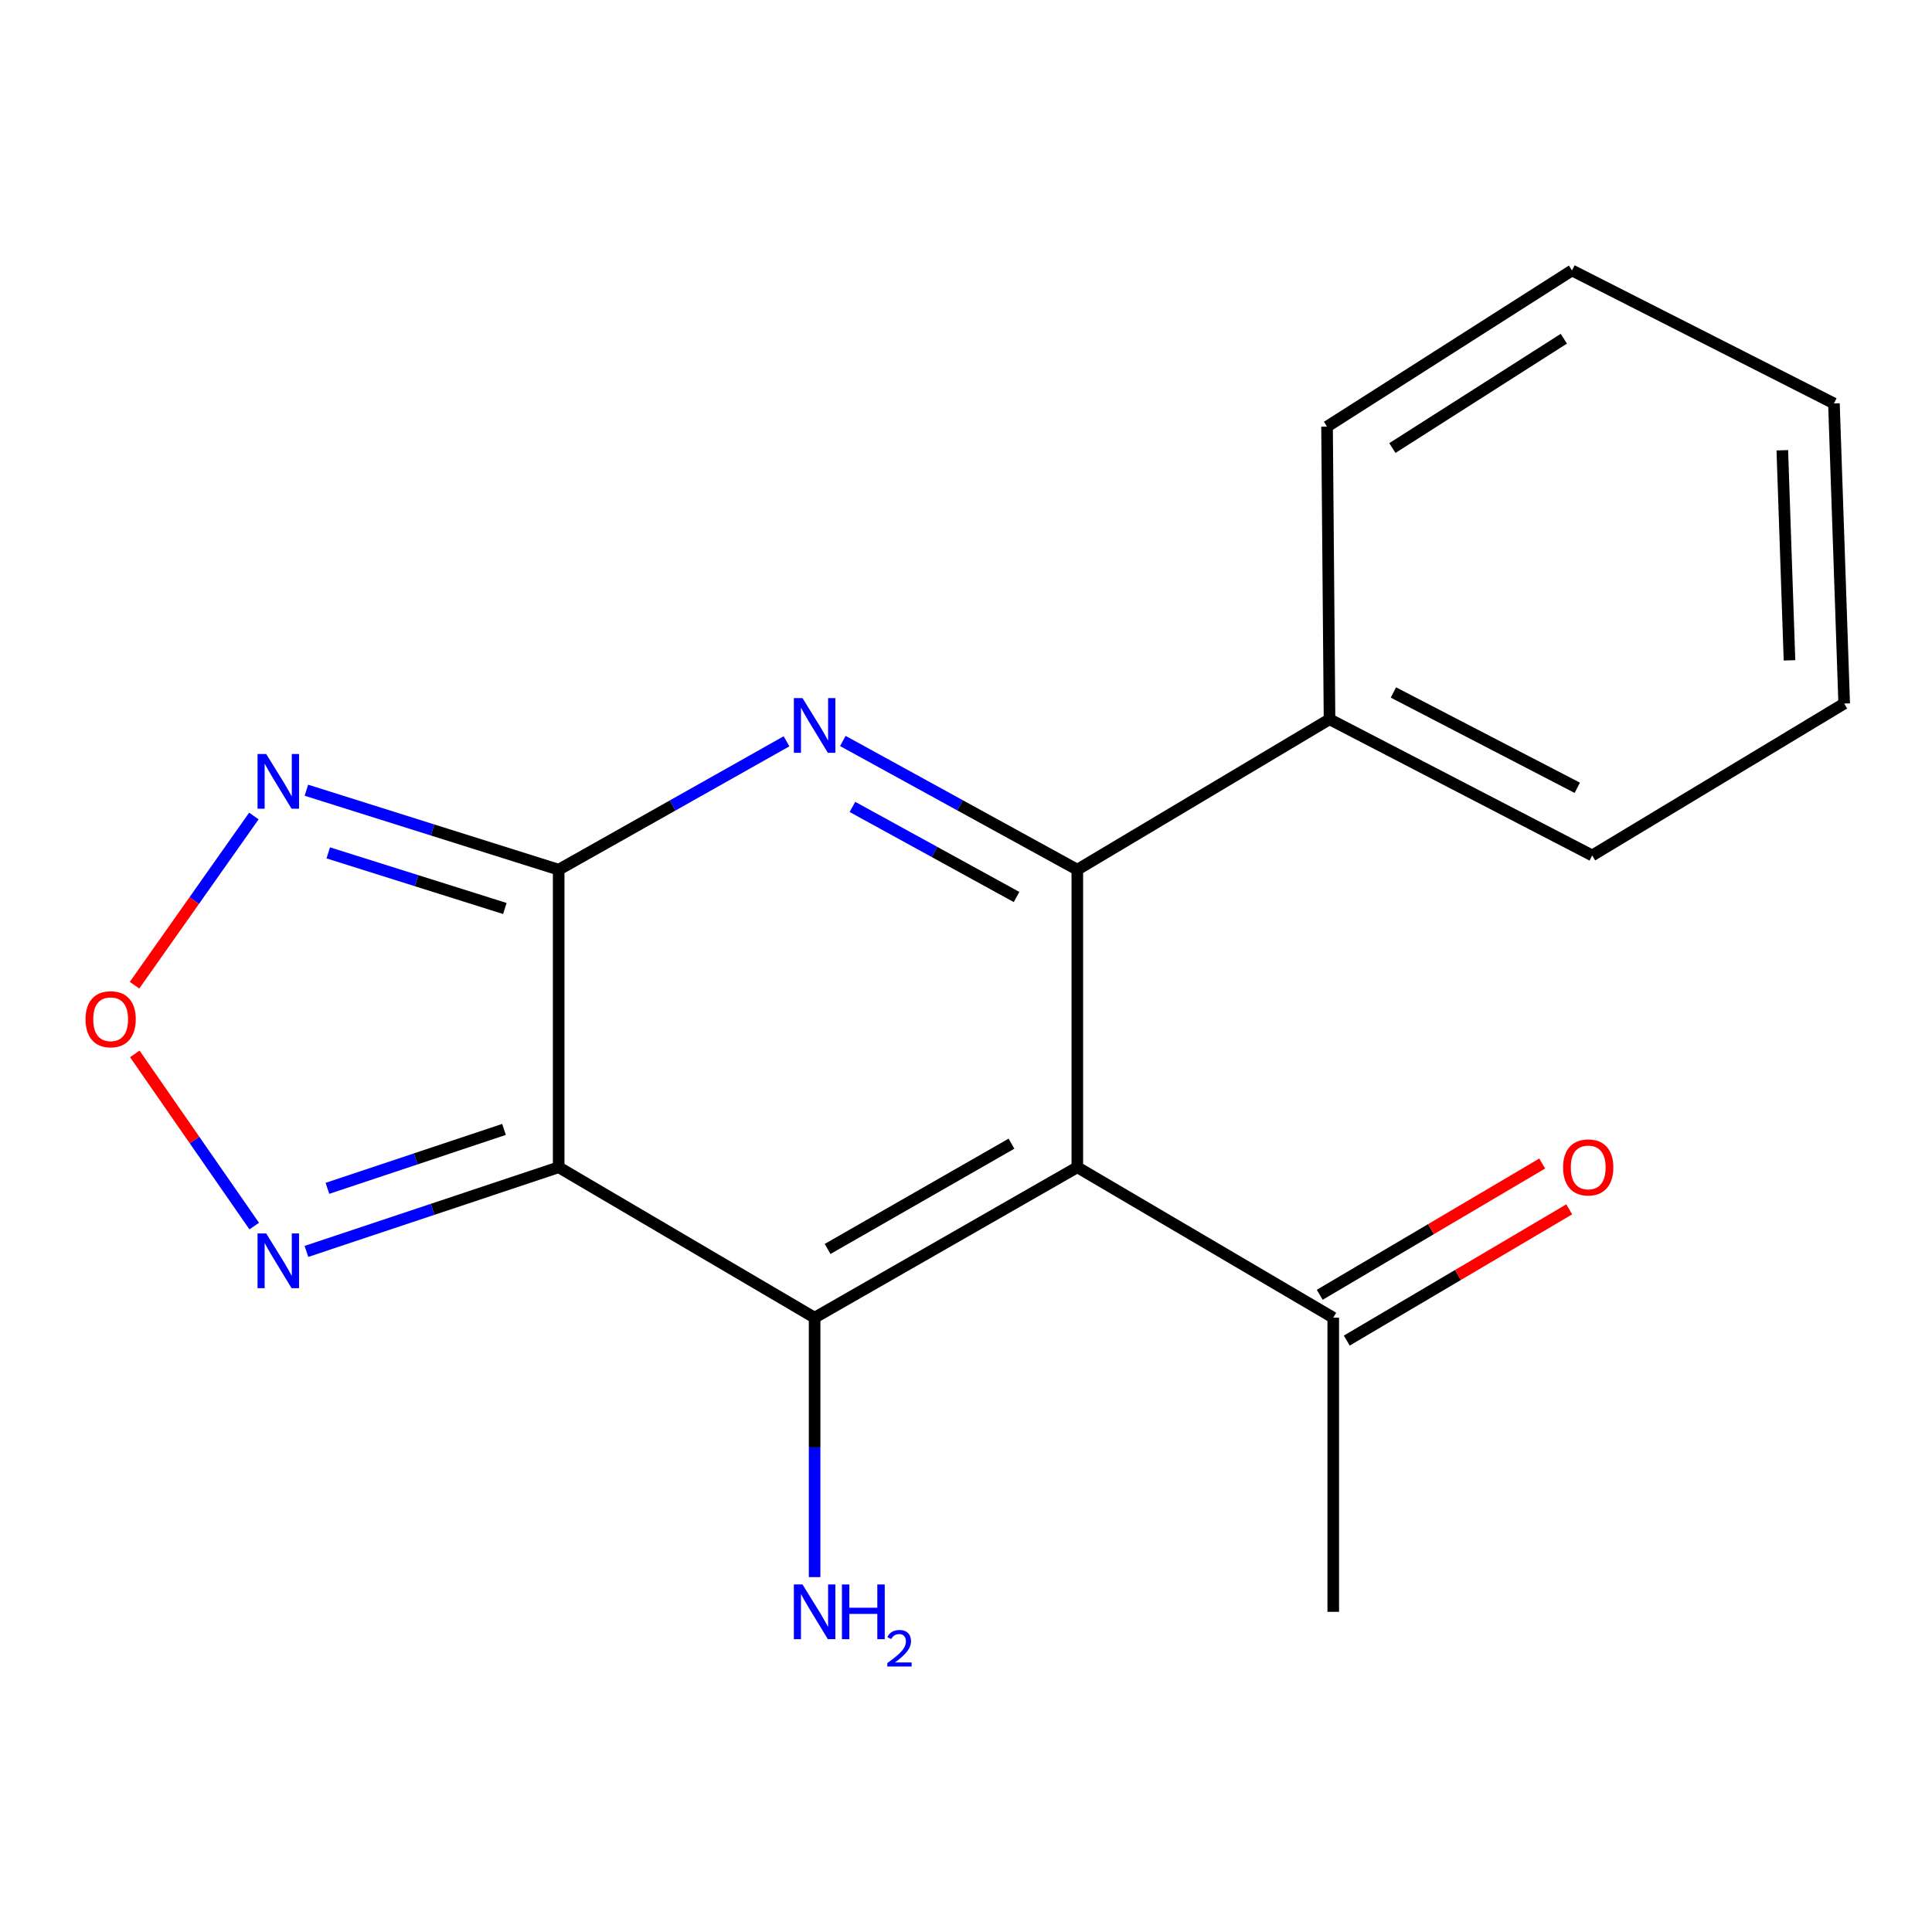 <?xml version='1.0' encoding='iso-8859-1'?>
<svg version='1.1' baseProfile='full'
              xmlns='http://www.w3.org/2000/svg'
                      xmlns:rdkit='http://www.rdkit.org/xml'
                      xmlns:xlink='http://www.w3.org/1999/xlink'
                  xml:space='preserve'
width='1000px' height='1000px' viewBox='0 0 1000 1000'>
<!-- END OF HEADER -->
<rect style='opacity:1.0;fill:#FFFFFF;stroke:none' width='1000' height='1000' x='0' y='0'> </rect>
<path class='bond-2' d='M 557.616,604.171 L 421.64,682.031' style='fill:none;fill-rule:evenodd;stroke:#000000;stroke-width:6px;stroke-linecap:butt;stroke-linejoin:miter;stroke-opacity:1' />
<path class='bond-2' d='M 523.54,591.961 L 428.358,646.463' style='fill:none;fill-rule:evenodd;stroke:#000000;stroke-width:6px;stroke-linecap:butt;stroke-linejoin:miter;stroke-opacity:1' />
<path class='bond-4' d='M 557.616,604.171 L 557.616,450.15' style='fill:none;fill-rule:evenodd;stroke:#000000;stroke-width:6px;stroke-linecap:butt;stroke-linejoin:miter;stroke-opacity:1' />
<path class='bond-8' d='M 557.616,604.171 L 690.089,682.031' style='fill:none;fill-rule:evenodd;stroke:#000000;stroke-width:6px;stroke-linecap:butt;stroke-linejoin:miter;stroke-opacity:1' />
<path class='bond-0' d='M 289.167,450.15 L 348.133,416.923' style='fill:none;fill-rule:evenodd;stroke:#000000;stroke-width:6px;stroke-linecap:butt;stroke-linejoin:miter;stroke-opacity:1' />
<path class='bond-0' d='M 348.133,416.923 L 407.099,383.696' style='fill:none;fill-rule:evenodd;stroke:#0000FF;stroke-width:6px;stroke-linecap:butt;stroke-linejoin:miter;stroke-opacity:1' />
<path class='bond-5' d='M 289.167,450.15 L 223.879,429.584' style='fill:none;fill-rule:evenodd;stroke:#000000;stroke-width:6px;stroke-linecap:butt;stroke-linejoin:miter;stroke-opacity:1' />
<path class='bond-5' d='M 223.879,429.584 L 158.59,409.018' style='fill:none;fill-rule:evenodd;stroke:#0000FF;stroke-width:6px;stroke-linecap:butt;stroke-linejoin:miter;stroke-opacity:1' />
<path class='bond-5' d='M 261.31,470.236 L 215.608,455.841' style='fill:none;fill-rule:evenodd;stroke:#000000;stroke-width:6px;stroke-linecap:butt;stroke-linejoin:miter;stroke-opacity:1' />
<path class='bond-5' d='M 215.608,455.841 L 169.906,441.445' style='fill:none;fill-rule:evenodd;stroke:#0000FF;stroke-width:6px;stroke-linecap:butt;stroke-linejoin:miter;stroke-opacity:1' />
<path class='bond-18' d='M 289.167,450.15 L 289.167,604.171' style='fill:none;fill-rule:evenodd;stroke:#000000;stroke-width:6px;stroke-linecap:butt;stroke-linejoin:miter;stroke-opacity:1' />
<path class='bond-1' d='M 289.167,604.171 L 421.64,682.031' style='fill:none;fill-rule:evenodd;stroke:#000000;stroke-width:6px;stroke-linecap:butt;stroke-linejoin:miter;stroke-opacity:1' />
<path class='bond-6' d='M 289.167,604.171 L 223.889,625.951' style='fill:none;fill-rule:evenodd;stroke:#000000;stroke-width:6px;stroke-linecap:butt;stroke-linejoin:miter;stroke-opacity:1' />
<path class='bond-6' d='M 223.889,625.951 L 158.611,647.731' style='fill:none;fill-rule:evenodd;stroke:#0000FF;stroke-width:6px;stroke-linecap:butt;stroke-linejoin:miter;stroke-opacity:1' />
<path class='bond-6' d='M 260.871,584.592 L 215.177,599.838' style='fill:none;fill-rule:evenodd;stroke:#000000;stroke-width:6px;stroke-linecap:butt;stroke-linejoin:miter;stroke-opacity:1' />
<path class='bond-6' d='M 215.177,599.838 L 169.482,615.084' style='fill:none;fill-rule:evenodd;stroke:#0000FF;stroke-width:6px;stroke-linecap:butt;stroke-linejoin:miter;stroke-opacity:1' />
<path class='bond-10' d='M 421.64,682.031 L 421.64,749.172' style='fill:none;fill-rule:evenodd;stroke:#000000;stroke-width:6px;stroke-linecap:butt;stroke-linejoin:miter;stroke-opacity:1' />
<path class='bond-10' d='M 421.64,749.172 L 421.64,816.312' style='fill:none;fill-rule:evenodd;stroke:#0000FF;stroke-width:6px;stroke-linecap:butt;stroke-linejoin:miter;stroke-opacity:1' />
<path class='bond-3' d='M 436.258,383.527 L 496.937,416.838' style='fill:none;fill-rule:evenodd;stroke:#0000FF;stroke-width:6px;stroke-linecap:butt;stroke-linejoin:miter;stroke-opacity:1' />
<path class='bond-3' d='M 496.937,416.838 L 557.616,450.15' style='fill:none;fill-rule:evenodd;stroke:#000000;stroke-width:6px;stroke-linecap:butt;stroke-linejoin:miter;stroke-opacity:1' />
<path class='bond-3' d='M 441.214,417.651 L 483.689,440.969' style='fill:none;fill-rule:evenodd;stroke:#0000FF;stroke-width:6px;stroke-linecap:butt;stroke-linejoin:miter;stroke-opacity:1' />
<path class='bond-3' d='M 483.689,440.969 L 526.165,464.287' style='fill:none;fill-rule:evenodd;stroke:#000000;stroke-width:6px;stroke-linecap:butt;stroke-linejoin:miter;stroke-opacity:1' />
<path class='bond-9' d='M 557.616,450.15 L 688.162,372.29' style='fill:none;fill-rule:evenodd;stroke:#000000;stroke-width:6px;stroke-linecap:butt;stroke-linejoin:miter;stroke-opacity:1' />
<path class='bond-19' d='M 131.405,422.361 L 100.522,466.15' style='fill:none;fill-rule:evenodd;stroke:#0000FF;stroke-width:6px;stroke-linecap:butt;stroke-linejoin:miter;stroke-opacity:1' />
<path class='bond-19' d='M 100.522,466.15 L 69.638,509.938' style='fill:none;fill-rule:evenodd;stroke:#FF0000;stroke-width:6px;stroke-linecap:butt;stroke-linejoin:miter;stroke-opacity:1' />
<path class='bond-7' d='M 131.586,634.624 L 100.677,590.059' style='fill:none;fill-rule:evenodd;stroke:#0000FF;stroke-width:6px;stroke-linecap:butt;stroke-linejoin:miter;stroke-opacity:1' />
<path class='bond-7' d='M 100.677,590.059 L 69.769,545.494' style='fill:none;fill-rule:evenodd;stroke:#FF0000;stroke-width:6px;stroke-linecap:butt;stroke-linejoin:miter;stroke-opacity:1' />
<path class='bond-11' d='M 697.083,693.886 L 754.652,659.921' style='fill:none;fill-rule:evenodd;stroke:#000000;stroke-width:6px;stroke-linecap:butt;stroke-linejoin:miter;stroke-opacity:1' />
<path class='bond-11' d='M 754.652,659.921 L 812.221,625.956' style='fill:none;fill-rule:evenodd;stroke:#FF0000;stroke-width:6px;stroke-linecap:butt;stroke-linejoin:miter;stroke-opacity:1' />
<path class='bond-11' d='M 683.095,670.176 L 740.663,636.211' style='fill:none;fill-rule:evenodd;stroke:#000000;stroke-width:6px;stroke-linecap:butt;stroke-linejoin:miter;stroke-opacity:1' />
<path class='bond-11' d='M 740.663,636.211 L 798.232,602.246' style='fill:none;fill-rule:evenodd;stroke:#FF0000;stroke-width:6px;stroke-linecap:butt;stroke-linejoin:miter;stroke-opacity:1' />
<path class='bond-12' d='M 690.089,682.031 L 690.089,834.279' style='fill:none;fill-rule:evenodd;stroke:#000000;stroke-width:6px;stroke-linecap:butt;stroke-linejoin:miter;stroke-opacity:1' />
<path class='bond-13' d='M 688.162,372.29 L 824.122,442.778' style='fill:none;fill-rule:evenodd;stroke:#000000;stroke-width:6px;stroke-linecap:butt;stroke-linejoin:miter;stroke-opacity:1' />
<path class='bond-13' d='M 721.226,358.424 L 816.398,407.766' style='fill:none;fill-rule:evenodd;stroke:#000000;stroke-width:6px;stroke-linecap:butt;stroke-linejoin:miter;stroke-opacity:1' />
<path class='bond-14' d='M 688.162,372.29 L 686.877,220.822' style='fill:none;fill-rule:evenodd;stroke:#000000;stroke-width:6px;stroke-linecap:butt;stroke-linejoin:miter;stroke-opacity:1' />
<path class='bond-16' d='M 824.122,442.778 L 954.545,364.154' style='fill:none;fill-rule:evenodd;stroke:#000000;stroke-width:6px;stroke-linecap:butt;stroke-linejoin:miter;stroke-opacity:1' />
<path class='bond-15' d='M 686.877,220.822 L 813.661,139.98' style='fill:none;fill-rule:evenodd;stroke:#000000;stroke-width:6px;stroke-linecap:butt;stroke-linejoin:miter;stroke-opacity:1' />
<path class='bond-15' d='M 720.695,231.907 L 809.444,175.318' style='fill:none;fill-rule:evenodd;stroke:#000000;stroke-width:6px;stroke-linecap:butt;stroke-linejoin:miter;stroke-opacity:1' />
<path class='bond-17' d='M 813.661,139.98 L 949.239,208.817' style='fill:none;fill-rule:evenodd;stroke:#000000;stroke-width:6px;stroke-linecap:butt;stroke-linejoin:miter;stroke-opacity:1' />
<path class='bond-20' d='M 954.545,364.154 L 949.239,208.817' style='fill:none;fill-rule:evenodd;stroke:#000000;stroke-width:6px;stroke-linecap:butt;stroke-linejoin:miter;stroke-opacity:1' />
<path class='bond-20' d='M 926.237,341.793 L 922.522,233.057' style='fill:none;fill-rule:evenodd;stroke:#000000;stroke-width:6px;stroke-linecap:butt;stroke-linejoin:miter;stroke-opacity:1' />
<path  class='atom-4' d='M 415.38 361.342
L 424.66 376.342
Q 425.58 377.822, 427.06 380.502
Q 428.54 383.182, 428.62 383.342
L 428.62 361.342
L 432.38 361.342
L 432.38 389.662
L 428.5 389.662
L 418.54 373.262
Q 417.38 371.342, 416.14 369.142
Q 414.94 366.942, 414.58 366.262
L 414.58 389.662
L 410.9 389.662
L 410.9 361.342
L 415.38 361.342
' fill='#0000FF'/>
<path  class='atom-6' d='M 137.787 390.277
L 147.067 405.277
Q 147.987 406.757, 149.467 409.437
Q 150.947 412.117, 151.027 412.277
L 151.027 390.277
L 154.787 390.277
L 154.787 418.597
L 150.907 418.597
L 140.947 402.197
Q 139.787 400.277, 138.547 398.077
Q 137.347 395.877, 136.987 395.197
L 136.987 418.597
L 133.307 418.597
L 133.307 390.277
L 137.787 390.277
' fill='#0000FF'/>
<path  class='atom-7' d='M 137.787 638.431
L 147.067 653.431
Q 147.987 654.911, 149.467 657.591
Q 150.947 660.271, 151.027 660.431
L 151.027 638.431
L 154.787 638.431
L 154.787 666.751
L 150.907 666.751
L 140.947 650.351
Q 139.787 648.431, 138.547 646.231
Q 137.347 644.031, 136.987 643.351
L 136.987 666.751
L 133.307 666.751
L 133.307 638.431
L 137.787 638.431
' fill='#0000FF'/>
<path  class='atom-8' d='M 44.271 527.554
Q 44.271 520.754, 47.631 516.954
Q 50.991 513.154, 57.271 513.154
Q 63.551 513.154, 66.911 516.954
Q 70.271 520.754, 70.271 527.554
Q 70.271 534.434, 66.871 538.354
Q 63.471 542.234, 57.271 542.234
Q 51.031 542.234, 47.631 538.354
Q 44.271 534.474, 44.271 527.554
M 57.271 539.034
Q 61.591 539.034, 63.911 536.154
Q 66.271 533.234, 66.271 527.554
Q 66.271 521.994, 63.911 519.194
Q 61.591 516.354, 57.271 516.354
Q 52.951 516.354, 50.591 519.154
Q 48.271 521.954, 48.271 527.554
Q 48.271 533.274, 50.591 536.154
Q 52.951 539.034, 57.271 539.034
' fill='#FF0000'/>
<path  class='atom-11' d='M 415.38 820.119
L 424.66 835.119
Q 425.58 836.599, 427.06 839.279
Q 428.54 841.959, 428.62 842.119
L 428.62 820.119
L 432.38 820.119
L 432.38 848.439
L 428.5 848.439
L 418.54 832.039
Q 417.38 830.119, 416.14 827.919
Q 414.94 825.719, 414.58 825.039
L 414.58 848.439
L 410.9 848.439
L 410.9 820.119
L 415.38 820.119
' fill='#0000FF'/>
<path  class='atom-11' d='M 435.78 820.119
L 439.62 820.119
L 439.62 832.159
L 454.1 832.159
L 454.1 820.119
L 457.94 820.119
L 457.94 848.439
L 454.1 848.439
L 454.1 835.359
L 439.62 835.359
L 439.62 848.439
L 435.78 848.439
L 435.78 820.119
' fill='#0000FF'/>
<path  class='atom-11' d='M 459.313 847.445
Q 460 845.676, 461.636 844.699
Q 463.273 843.696, 465.544 843.696
Q 468.368 843.696, 469.952 845.227
Q 471.536 846.759, 471.536 849.478
Q 471.536 852.25, 469.477 854.837
Q 467.444 857.424, 463.22 860.487
L 471.853 860.487
L 471.853 862.599
L 459.26 862.599
L 459.26 860.83
Q 462.745 858.348, 464.804 856.5
Q 466.89 854.652, 467.893 852.989
Q 468.896 851.326, 468.896 849.61
Q 468.896 847.815, 467.999 846.811
Q 467.101 845.808, 465.544 845.808
Q 464.039 845.808, 463.036 846.415
Q 462.032 847.023, 461.32 848.369
L 459.313 847.445
' fill='#0000FF'/>
<path  class='atom-12' d='M 809.057 604.251
Q 809.057 597.451, 812.417 593.651
Q 815.777 589.851, 822.057 589.851
Q 828.337 589.851, 831.697 593.651
Q 835.057 597.451, 835.057 604.251
Q 835.057 611.131, 831.657 615.051
Q 828.257 618.931, 822.057 618.931
Q 815.817 618.931, 812.417 615.051
Q 809.057 611.171, 809.057 604.251
M 822.057 615.731
Q 826.377 615.731, 828.697 612.851
Q 831.057 609.931, 831.057 604.251
Q 831.057 598.691, 828.697 595.891
Q 826.377 593.051, 822.057 593.051
Q 817.737 593.051, 815.377 595.851
Q 813.057 598.651, 813.057 604.251
Q 813.057 609.971, 815.377 612.851
Q 817.737 615.731, 822.057 615.731
' fill='#FF0000'/>
</svg>
